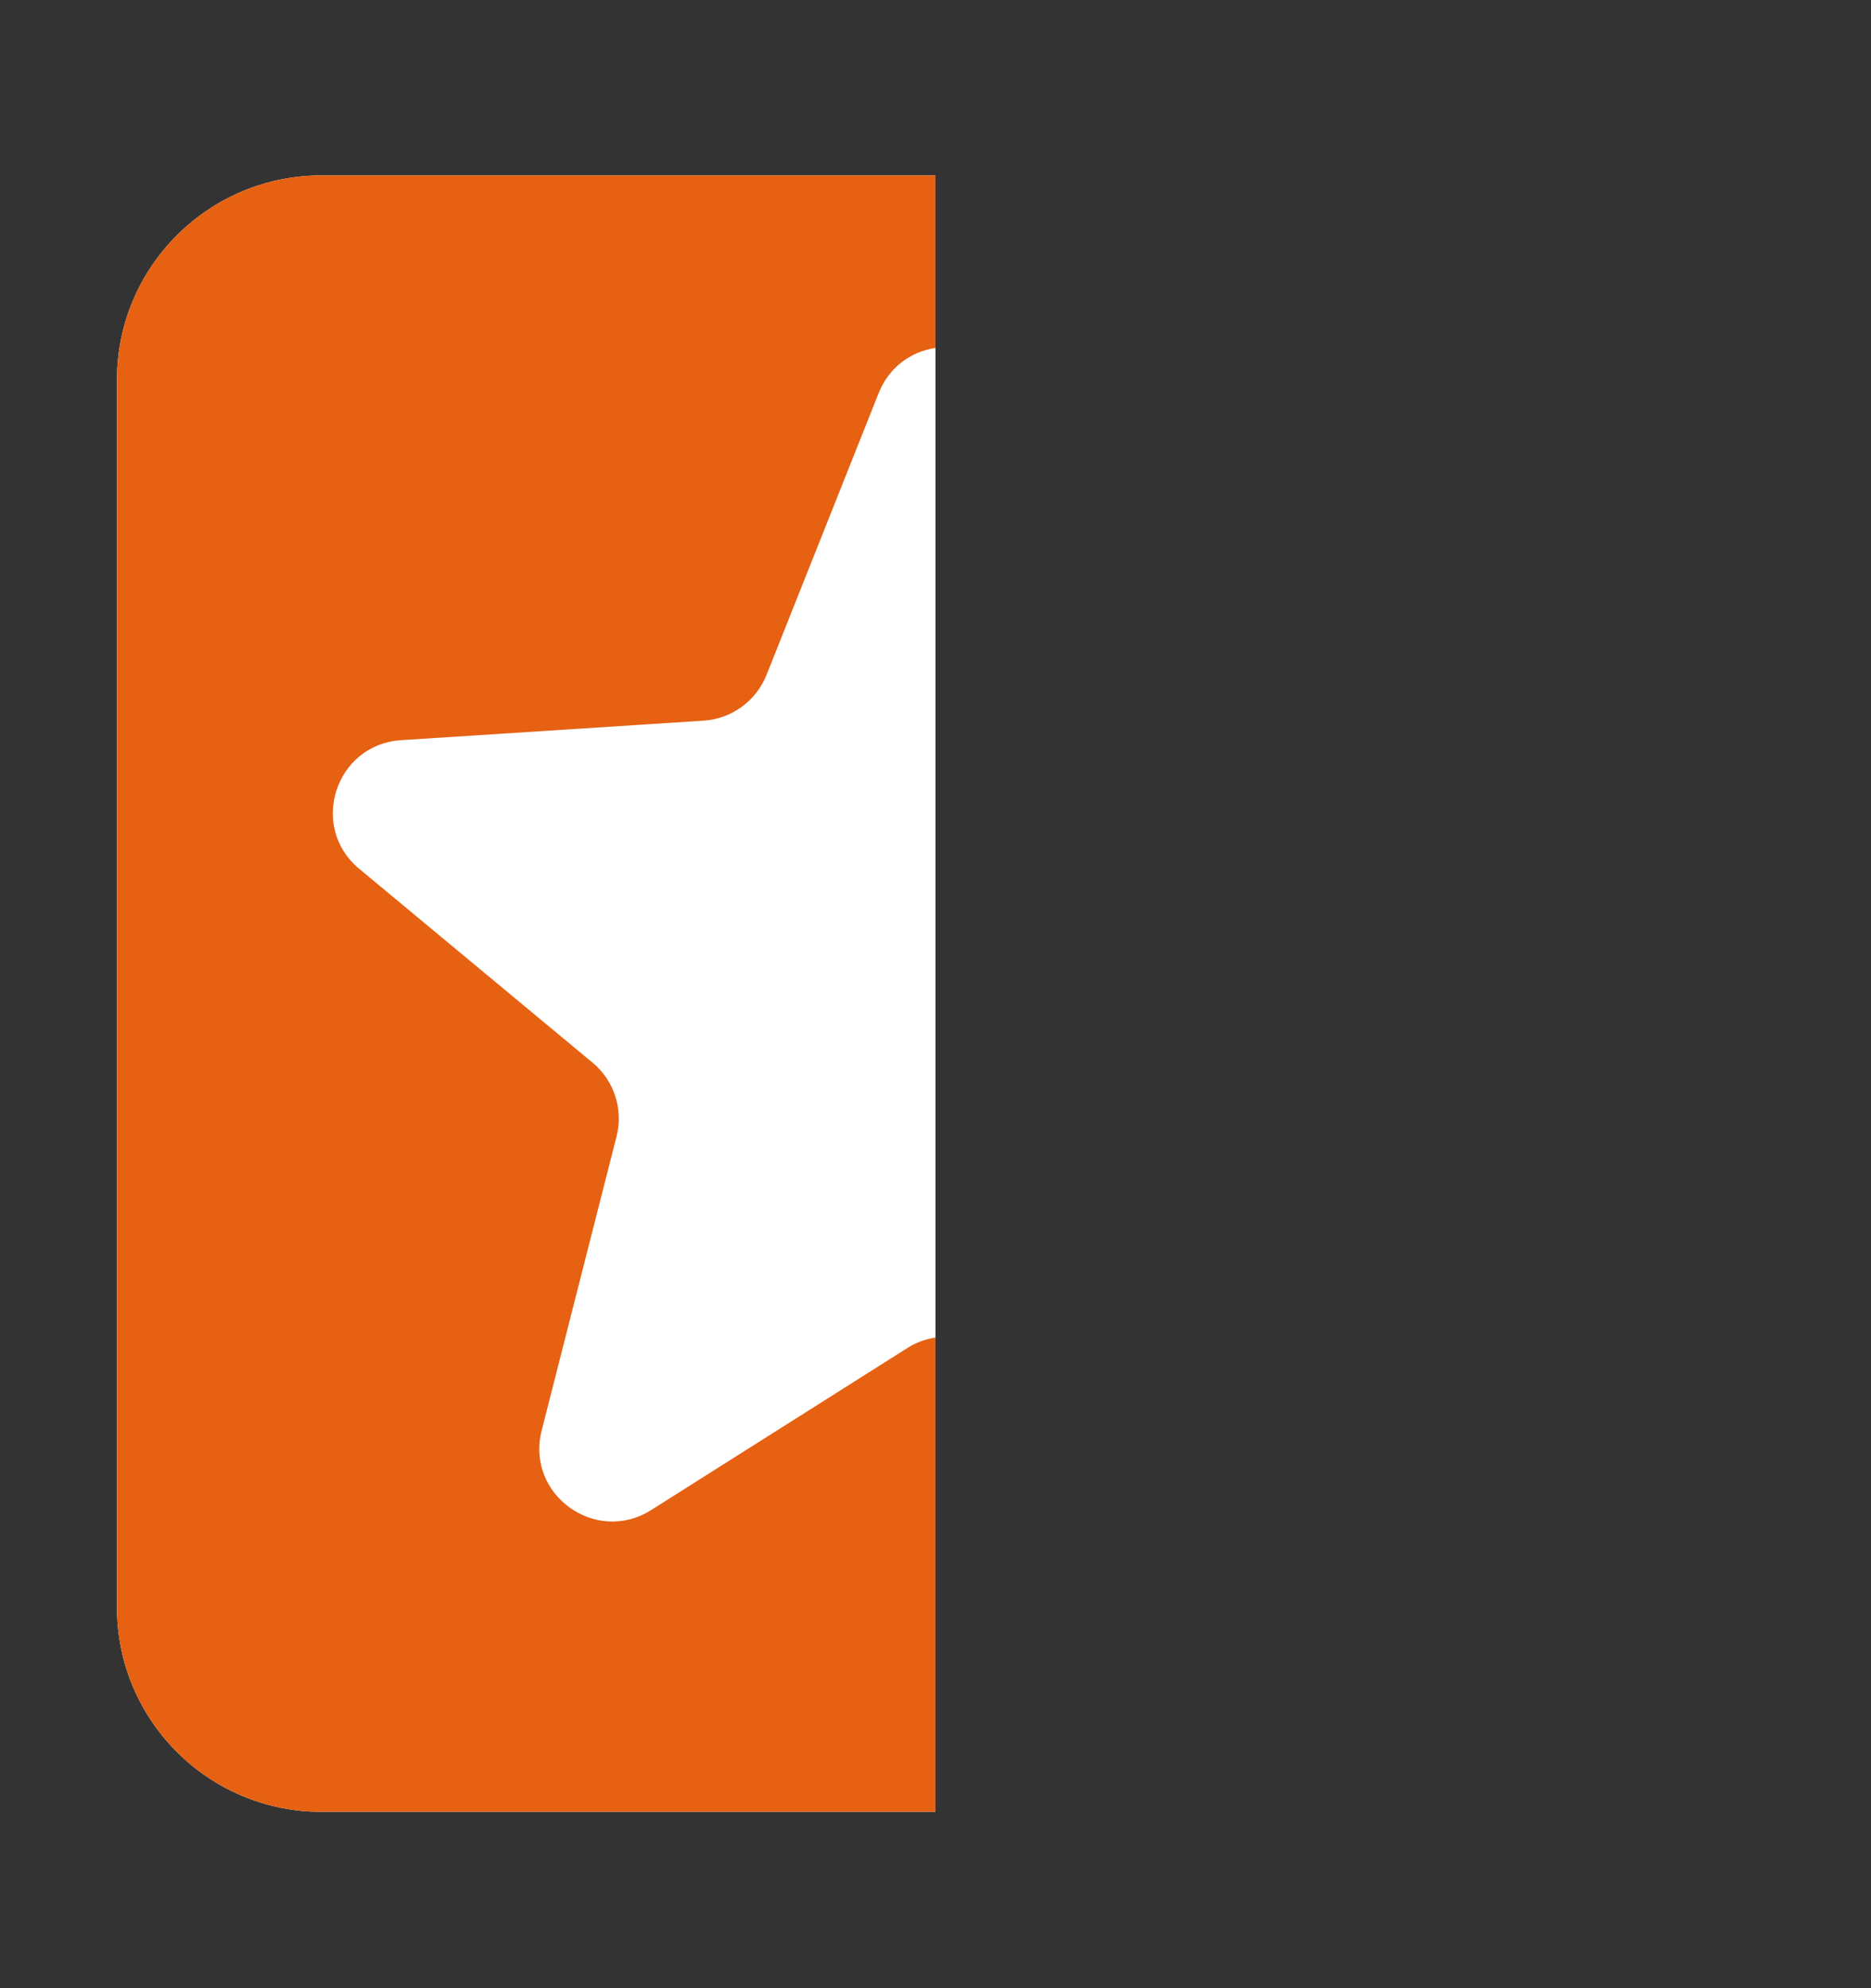 <svg width="16" height="17" viewBox="0 0 16 17" fill="none" xmlns="http://www.w3.org/2000/svg">
<rect x="0" y="0" width="16" height="17" fill="#333333" stroke="none"/>
<path d="M13.242 1.5H2.749C1.783 1.5 1 2.283 1 3.249V13.743C1 14.709 1.783 15.492 2.749 15.492H13.242C14.208 15.492 14.991 14.709 14.991 13.743V3.249C14.991 2.283 14.208 1.5 13.242 1.5ZM13.114 7.429L11.118 9.086C10.933 9.239 10.853 9.486 10.913 9.719L11.553 12.232C11.692 12.777 11.093 13.212 10.617 12.912L8.425 11.526C8.222 11.398 7.963 11.398 7.76 11.526L5.568 12.912C5.092 13.212 4.493 12.777 4.632 12.232L5.272 9.719C5.332 9.486 5.252 9.239 5.067 9.086L3.072 7.429C2.639 7.07 2.867 6.366 3.429 6.329L6.017 6.162C6.257 6.146 6.466 5.994 6.555 5.771L7.514 3.361C7.722 2.838 8.463 2.838 8.671 3.361L9.63 5.771C9.719 5.994 9.928 6.146 10.168 6.162L12.756 6.329C13.318 6.366 13.547 7.07 13.114 7.429Z" fill="#3D3D3D" fill-opacity="0.1"/>
<path fill-rule="evenodd" clip-rule="evenodd" d="M8 1.5H2.749C1.783 1.5 1 2.283 1 3.249V13.743C1 14.709 1.783 15.492 2.749 15.492H8V1.5Z" fill="white"/>
<path fill-rule="evenodd" clip-rule="evenodd" d="M8 1.5H2.749C1.783 1.5 1 2.283 1 3.249V13.743C1 14.709 1.783 15.492 2.749 15.492H8V11.437C7.916 11.449 7.834 11.479 7.76 11.526L5.568 12.912C5.092 13.212 4.493 12.777 4.632 12.232L5.272 9.719C5.332 9.486 5.252 9.239 5.067 9.086L3.072 7.429C2.639 7.07 2.867 6.366 3.429 6.329L6.017 6.162C6.257 6.146 6.466 5.994 6.555 5.771L7.514 3.361C7.605 3.134 7.796 3.005 8 2.975V1.5Z" fill="#E66112"/>
</svg>
